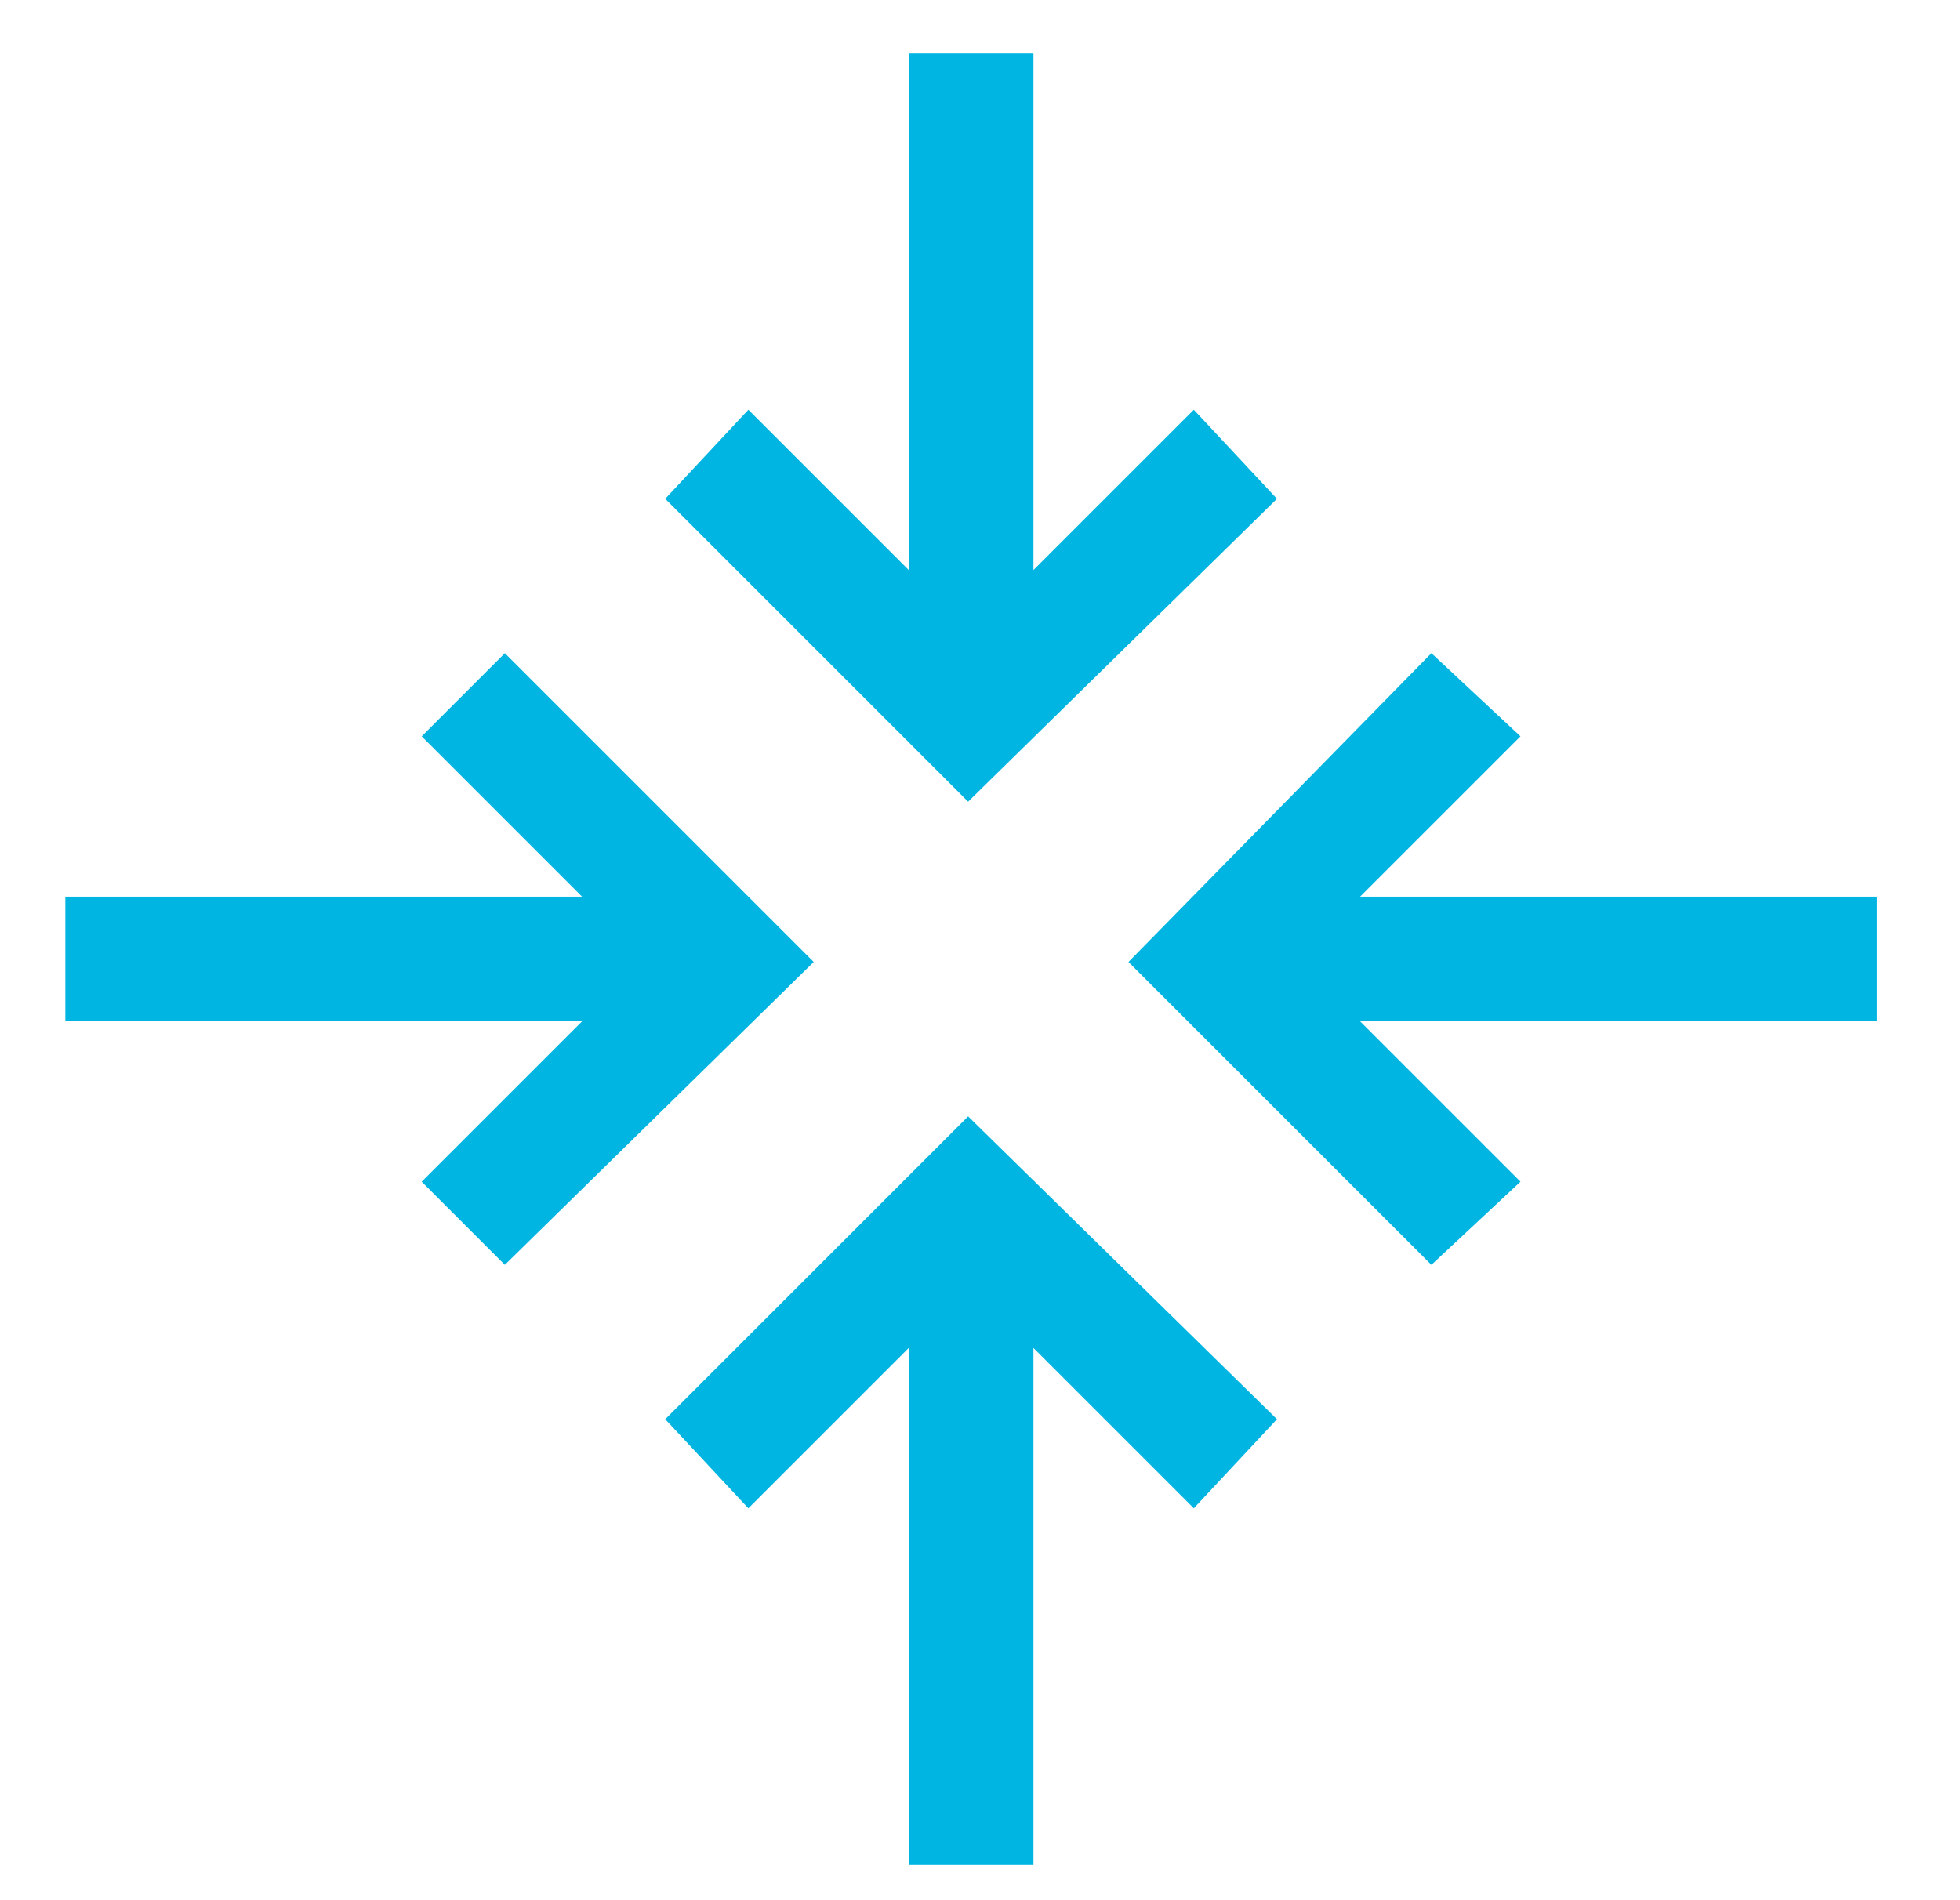<?xml version="1.0" encoding="utf-8"?>
<!-- Generator: Adobe Illustrator 26.4.1, SVG Export Plug-In . SVG Version: 6.00 Build 0)  -->
<svg version="1.1" id="Layer_1" xmlns="http://www.w3.org/2000/svg" xmlns:xlink="http://www.w3.org/1999/xlink" x="0px" y="0px"
	 viewBox="0 0 33 32" style="enable-background:new 0 0 33 32;" xml:space="preserve">
<style type="text/css">
	.st0{fill:#00B5E2;}
</style>
<g>
	<polygon class="st0" points="20.1,6.9 17.4,9.6 17.4,0.9 15.3,0.9 15.3,9.6 12.6,6.9 11.2,8.4 16.3,13.5 21.5,8.4 	"/>
	<polygon class="st0" points="21.5,23.9 16.3,18.8 11.2,23.9 12.6,25.4 15.3,22.7 15.3,31.4 17.4,31.4 17.4,22.7 20.1,25.4 	"/>
	<polygon class="st0" points="8.5,11 7.1,12.4 9.8,15.1 1.1,15.1 1.1,17.2 9.8,17.2 7.1,19.9 8.5,21.3 13.7,16.2 	"/>
	<polygon class="st0" points="31.6,15.1 22.9,15.1 25.6,12.4 24.1,11 19,16.2 24.1,21.3 25.6,19.9 22.9,17.2 31.6,17.2 	"/>
</g>
</svg>
